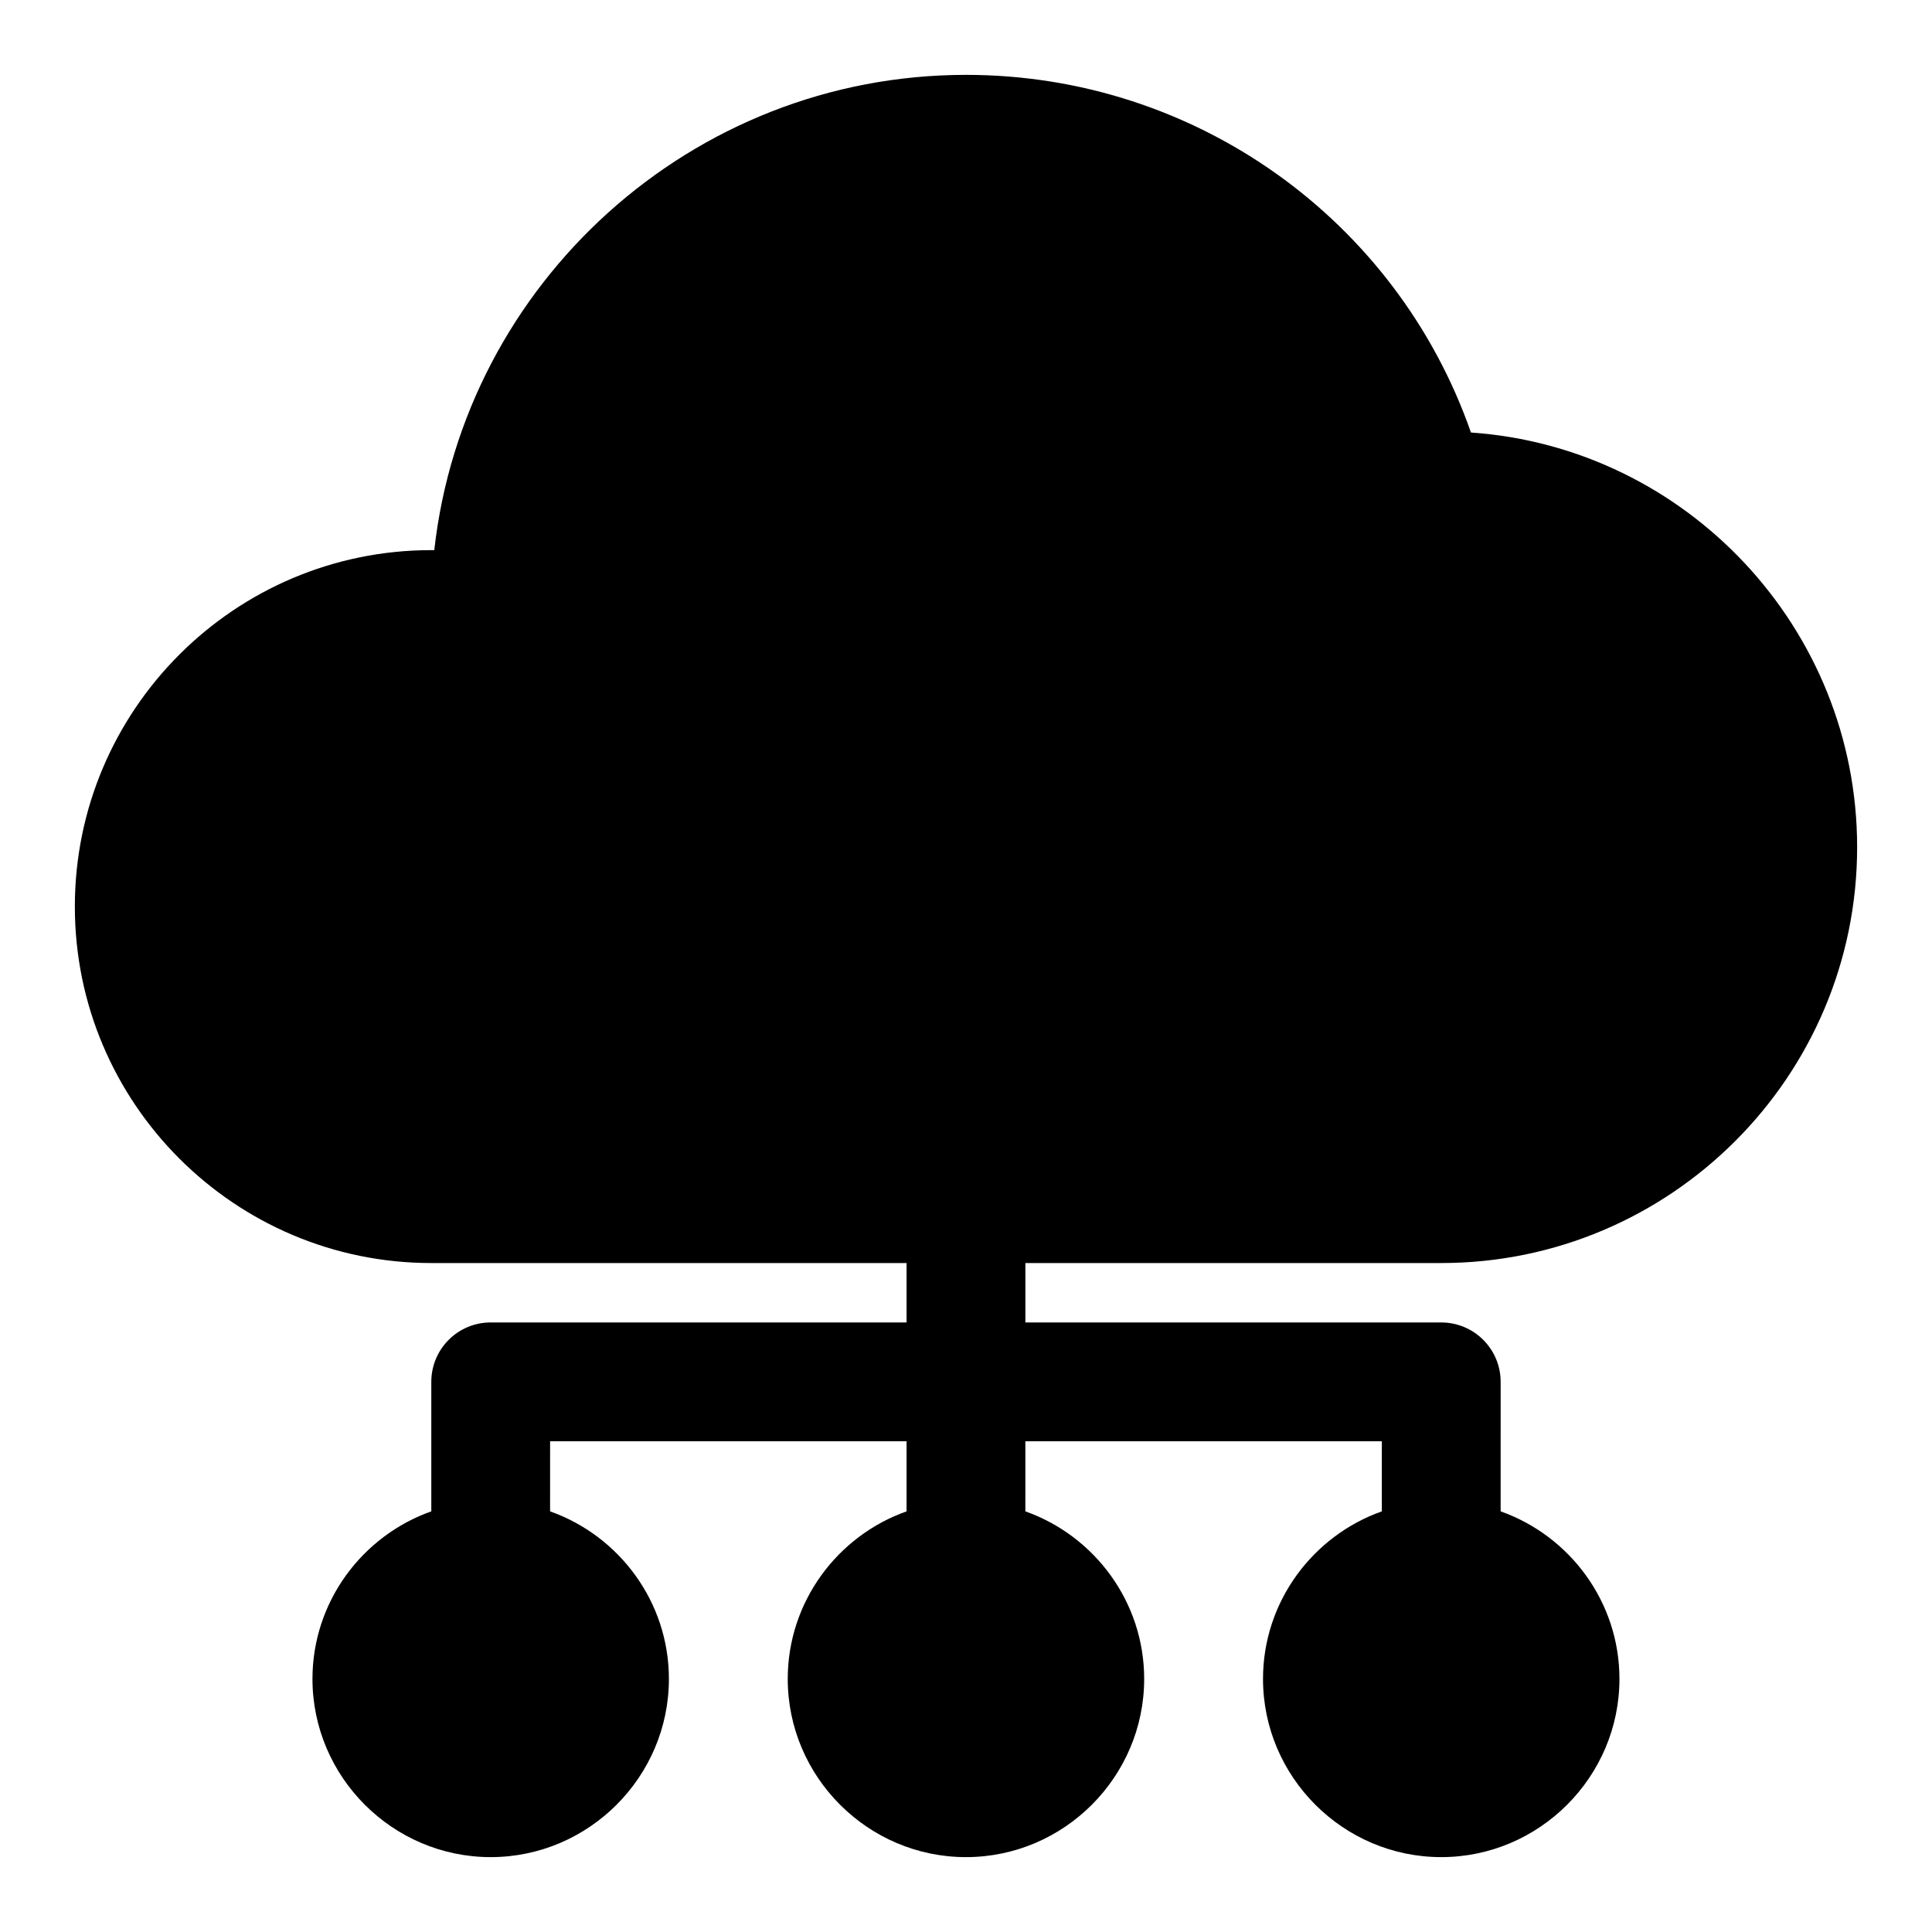 <?xml version="1.0" encoding="UTF-8"?>
<!-- Uploaded to: SVG Repo, www.svgrepo.com, Generator: SVG Repo Mixer Tools -->
<svg fill="#000000" width="800px" height="800px" version="1.1" viewBox="144 144 512 512" xmlns="http://www.w3.org/2000/svg">
 <path d="m525.95 478.72c60.773 0 110.21-49.438 110.21-110.21 0-58.094-45.344-105.96-102.34-109.89-19.676-56.363-73.051-94.781-133.82-94.781-72.738 0-133.04 55.262-140.91 125.95h-0.789c-52.113 0-94.465 42.352-94.465 94.465 0 52.113 42.352 94.465 94.465 94.465h125.95v15.742h-110.21c-8.703 0-15.742 7.051-15.742 15.742v34.32c-18.266 6.461-31.492 23.938-31.492 44.402 0 25.977 21.254 47.23 47.23 47.23 25.977 0 47.23-21.254 47.23-47.23 0-20.469-13.227-37.941-31.488-44.398l0.004-18.578h94.465v18.578c-18.262 6.453-31.488 23.93-31.488 44.398 0 25.977 21.254 47.23 47.23 47.23 25.977 0 47.23-21.254 47.23-47.23 0-20.469-13.227-37.941-31.488-44.398l0.004-18.578h94.465v18.578c-18.262 6.453-31.488 23.93-31.488 44.398 0 25.977 21.254 47.23 47.23 47.23 25.977 0 47.23-21.254 47.23-47.23 0-20.469-13.227-37.941-31.488-44.398l0.004-34.32c0-8.695-7.043-15.742-15.742-15.742h-110.21v-15.742z"/>
</svg>